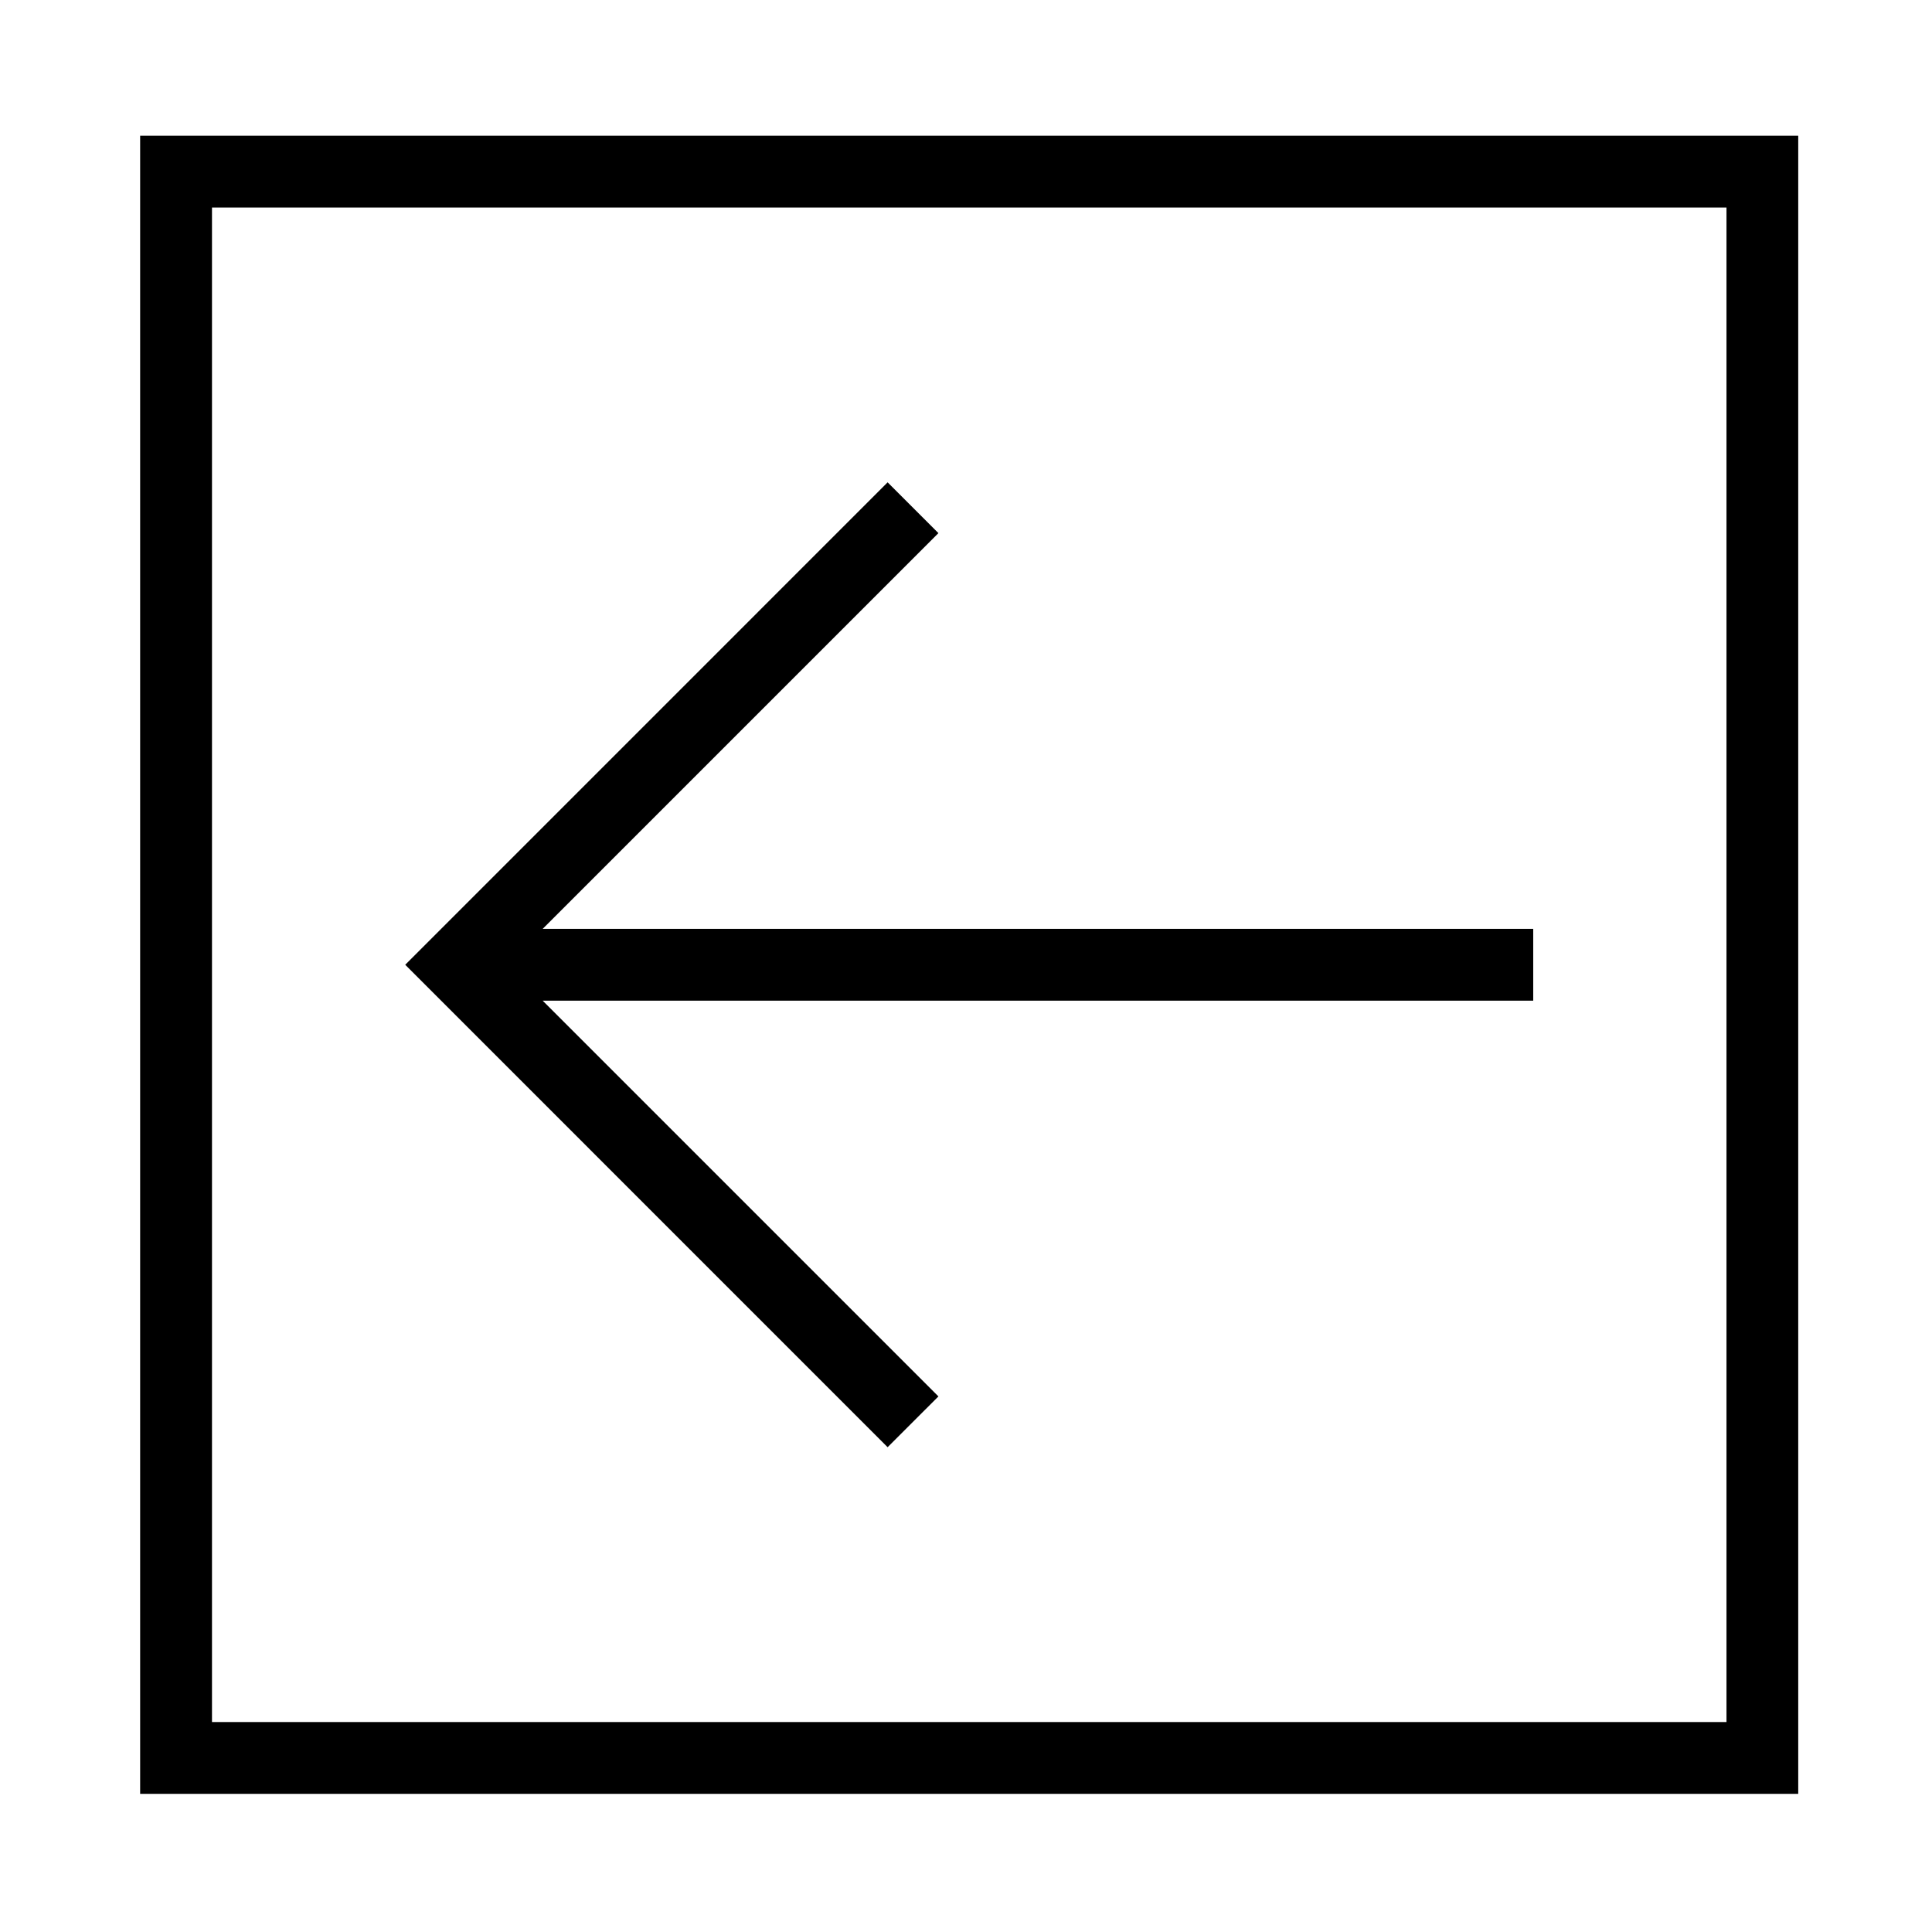 <?xml version="1.0" encoding="UTF-8"?>
<!-- The Best Svg Icon site in the world: iconSvg.co, Visit us! https://iconsvg.co -->
<svg fill="#000000" width="800px" height="800px" version="1.1" viewBox="144 144 512 512" xmlns="http://www.w3.org/2000/svg">
 <g>
  <path d="m550.32 390.16v19.027h-262.51l104.88 104.88-13.461 13.457-127.84-127.85 127.84-127.85 13.461 13.457-104.88 104.88h262.51"/>
  <path d="m181.14 179.97h439.41v439.42h-439.41zm19.039 420.39h401.36v-401.36h-401.36z"/>
 </g>
</svg>